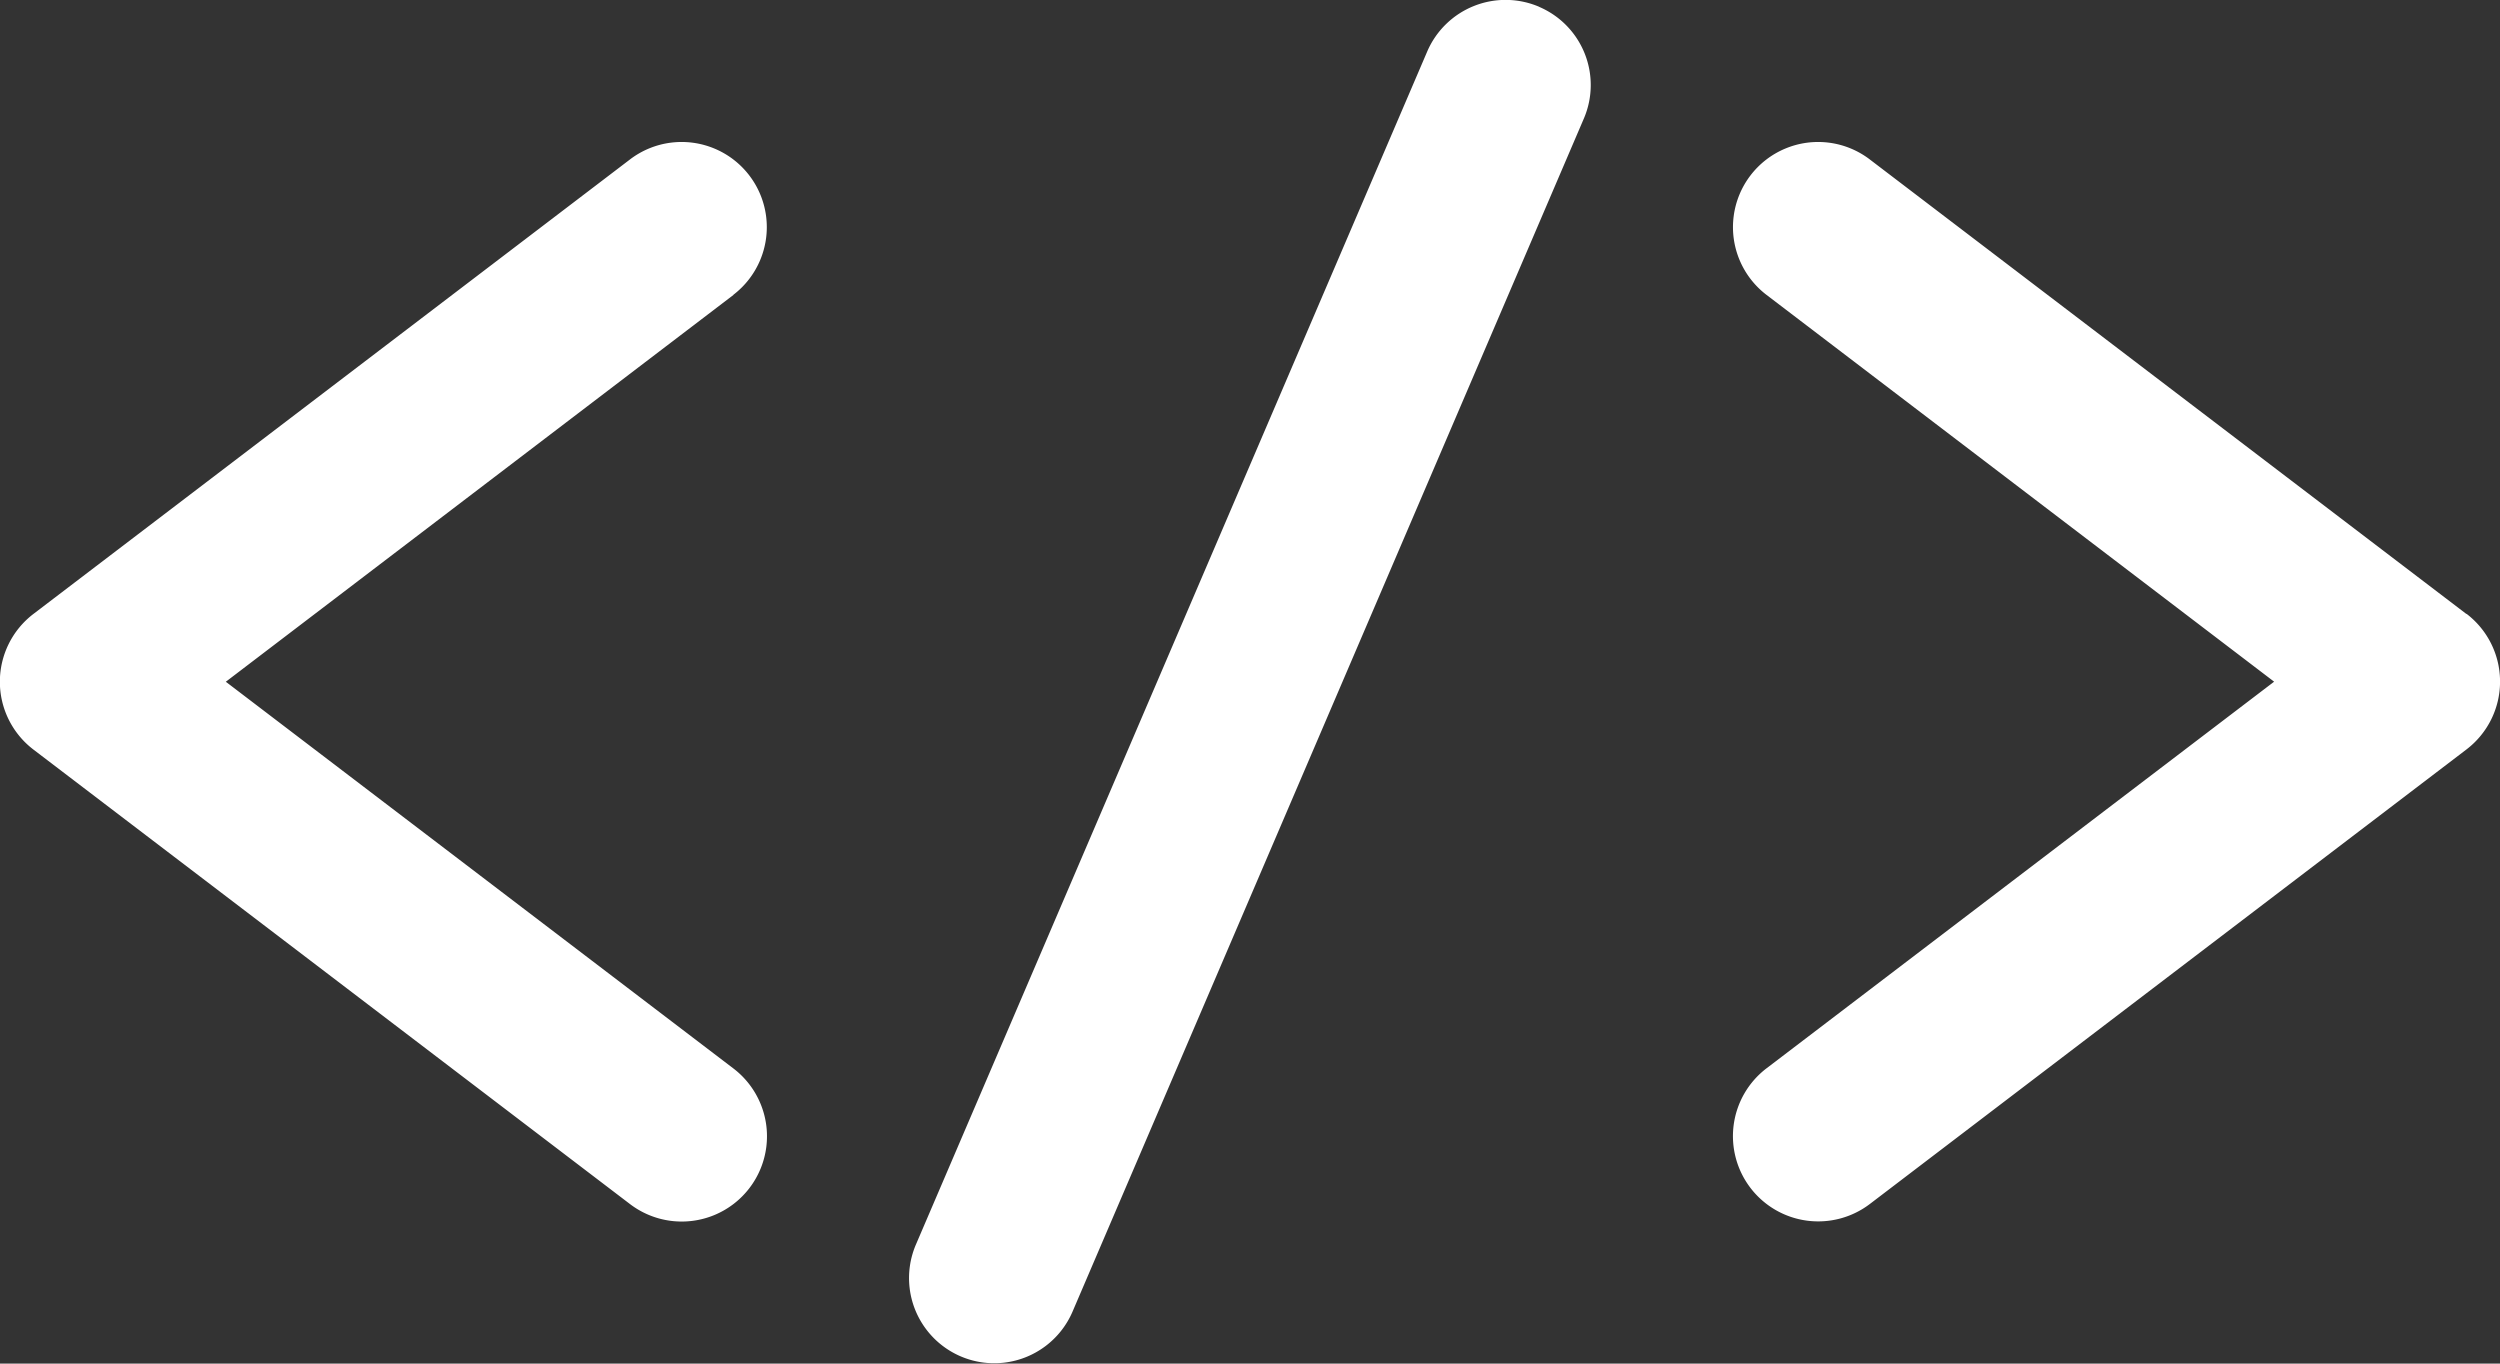 <svg xmlns="http://www.w3.org/2000/svg" width="33.733" height="18.399" viewBox="0 0 33.733 18.399">
  <rect x="0" y="0" width="33.733" height="18.399" fill="#333333" stroke="none"/>
  <path id="No_tech_Jargon" data-name="No tech Jargon" d="M48.186,297.606l-6.849,5.219,6.849,5.218a1.15,1.15,0,0,1-1.395,1.83l-8.05-6.133a1.151,1.151,0,0,1,0-1.83l8.05-6.133a1.149,1.149,0,1,1,1.393,1.828Zm10.873-3.888a1.151,1.151,0,0,0-1.51.6l-6.9,16.1a1.149,1.149,0,1,0,2.113.906l6.9-16.1A1.147,1.147,0,0,0,59.059,293.719Zm12.51,8.192-8.05-6.133a1.149,1.149,0,1,0-1.393,1.828l6.849,5.219-6.849,5.217a1.15,1.15,0,0,0,1.395,1.83l8.05-6.133a1.151,1.151,0,0,0,0-1.83Z" transform="translate(-38.29 -293.626)" fill="#fff"/>
</svg>
